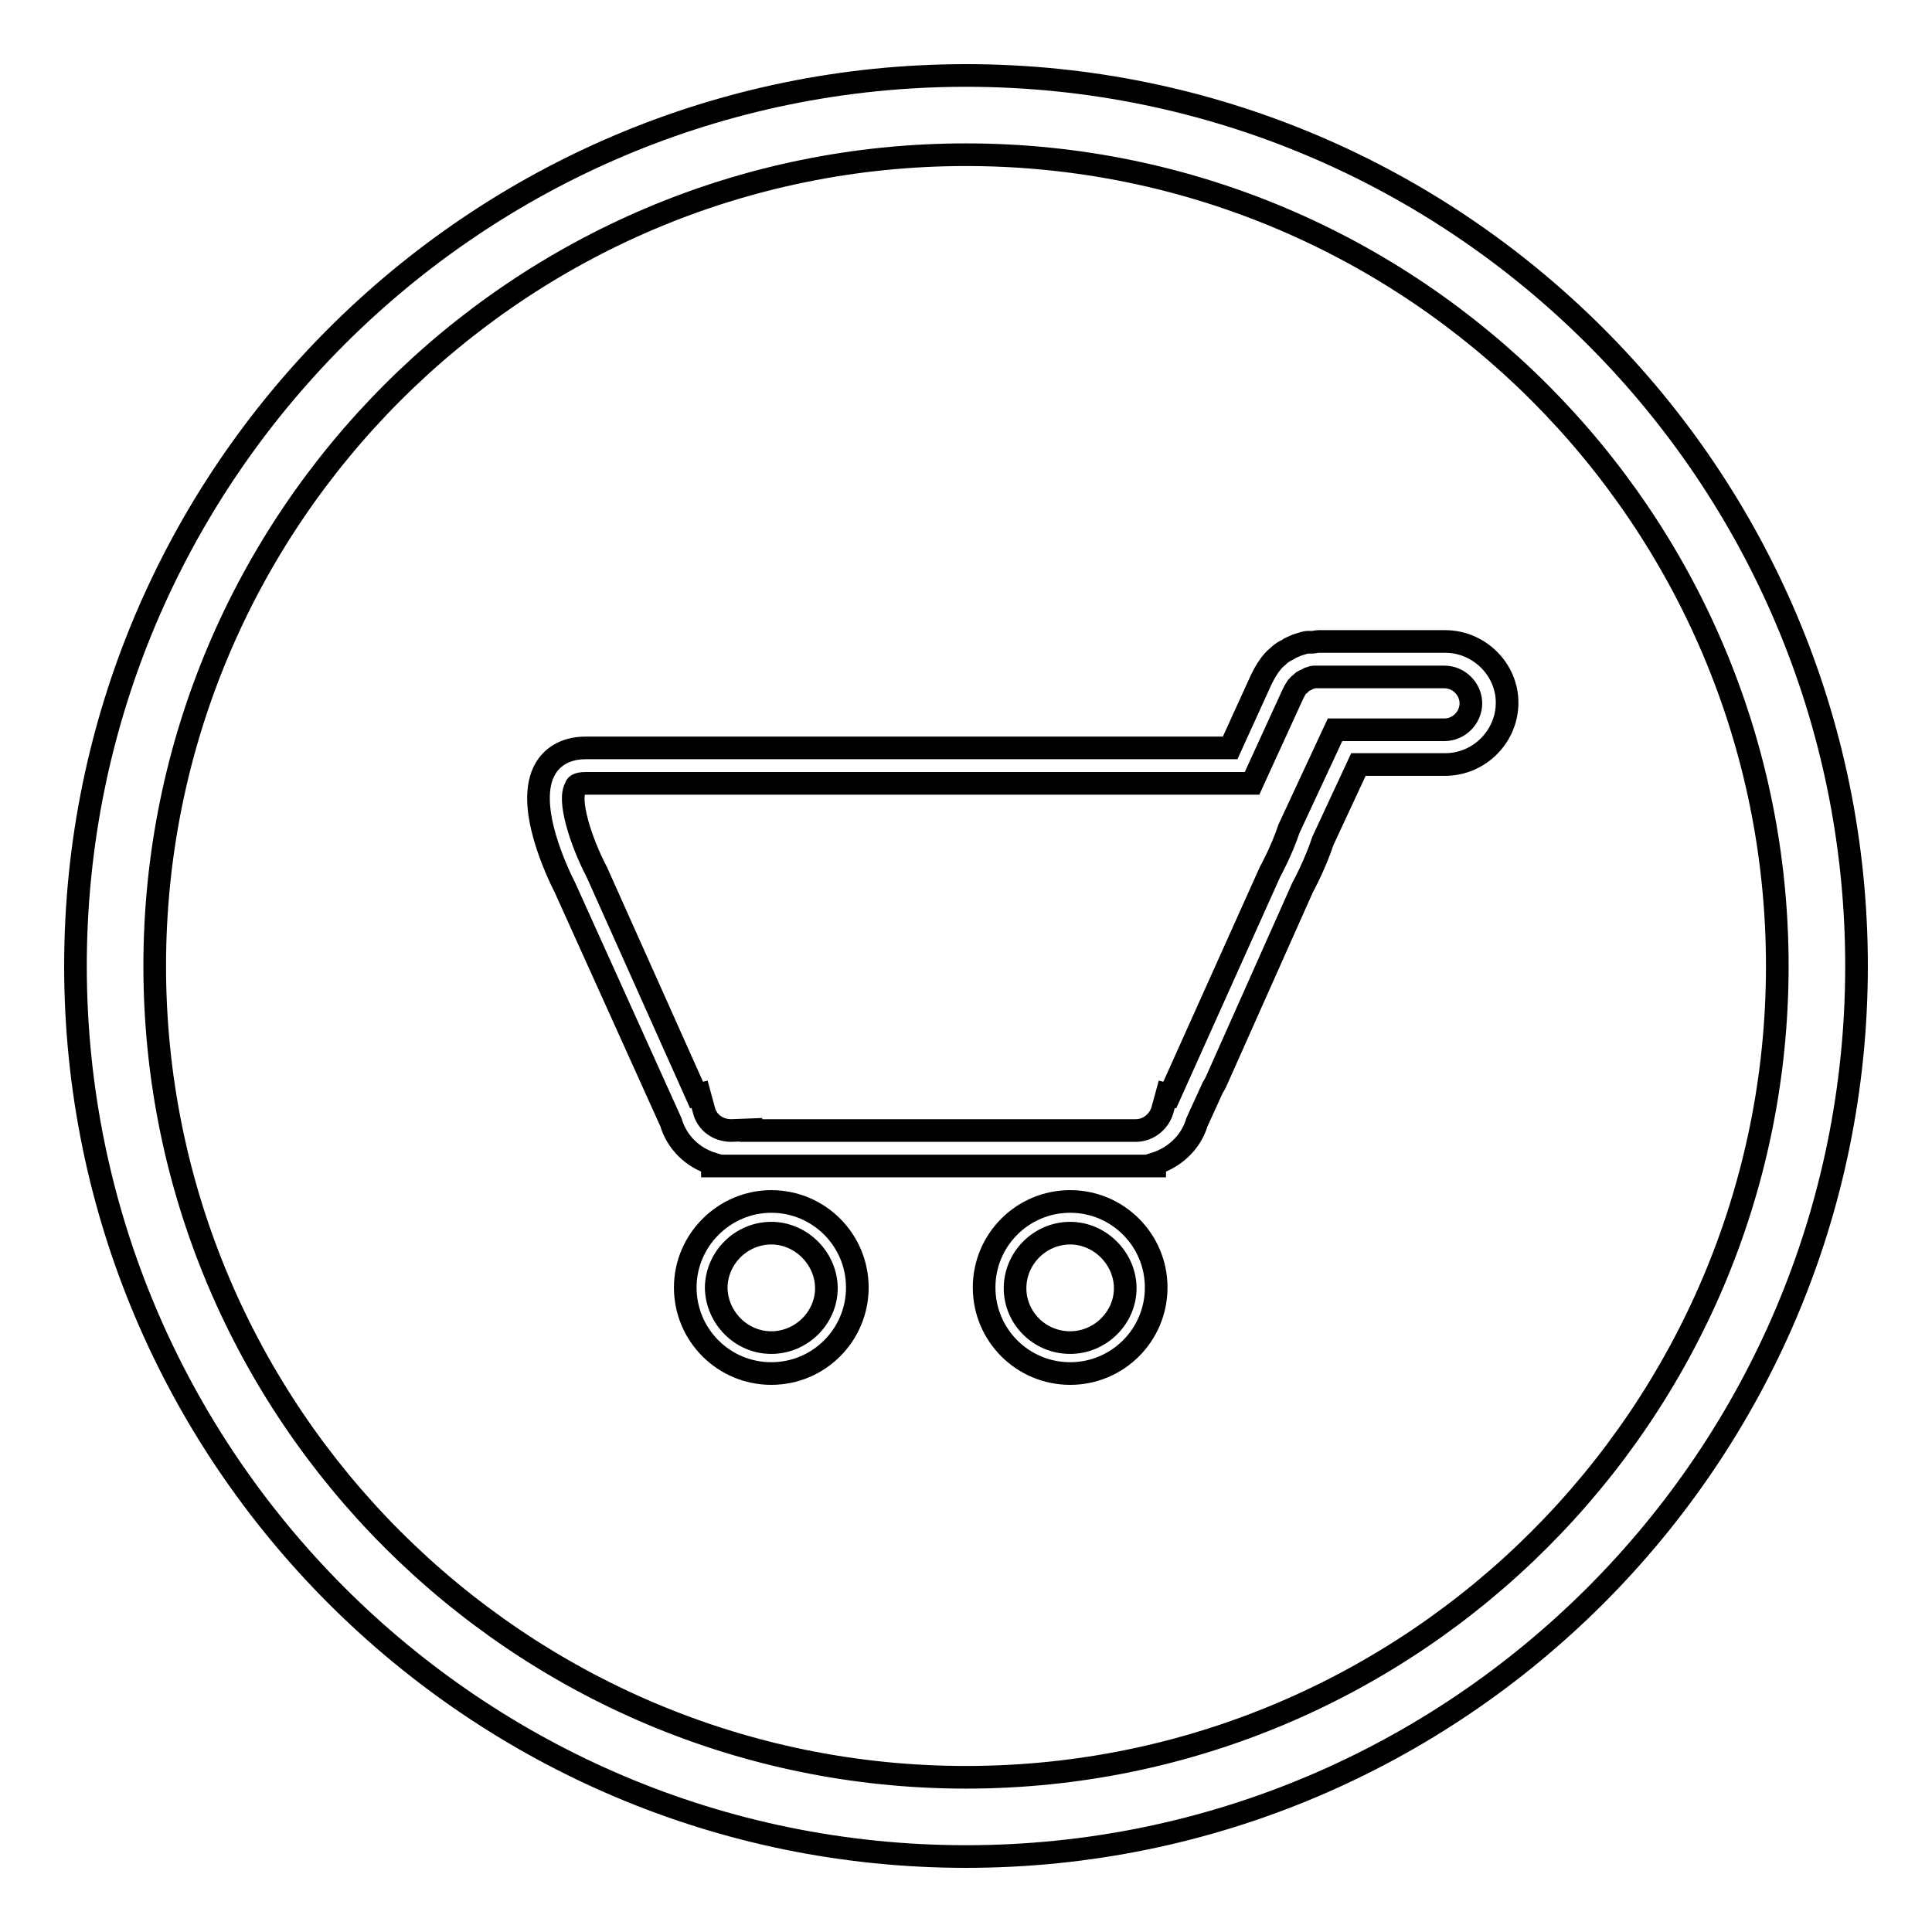 <?xml version="1.0" encoding="utf-8"?>
<!-- Svg Vector Icons : http://www.onlinewebfonts.com/icon -->
<!DOCTYPE svg PUBLIC "-//W3C//DTD SVG 1.1//EN" "http://www.w3.org/Graphics/SVG/1.1/DTD/svg11.dtd">
<svg version="1.1" xmlns="http://www.w3.org/2000/svg" xmlns:xlink="http://www.w3.org/1999/xlink" x="0px" y="0px" viewBox="0 0 256 256" enable-background="new 0 0 256 256" xml:space="preserve">
<g><g><path stroke-width="3" fill-opacity="0" stroke="#000000"  d="M102.2,177.9c4,0,7.3-3.3,7.3-7.2s-3.3-7.3-7.3-7.3c-4,0-7.3,3.3-7.3,7.3C95,174.6,98.2,177.9,102.2,177.9L102.2,177.9z M102.2,159.2c6.3,0,11.4,5.1,11.4,11.4c0,6.3-5.1,11.4-11.4,11.4c-6.3,0-11.4-5.1-11.4-11.4C90.8,164.3,96,159.2,102.2,159.2L102.2,159.2z M141.8,177.9c4,0,7.3-3.3,7.3-7.2s-3.3-7.3-7.3-7.3c-4,0-7.3,3.3-7.3,7.3C134.5,174.6,137.7,177.9,141.8,177.9L141.8,177.9z M141.8,159.2c6.3,0,11.4,5.1,11.4,11.4c0,6.3-5.1,11.4-11.4,11.4s-11.4-5.1-11.4-11.4C130.4,164.3,135.5,159.2,141.8,159.2L141.8,159.2z M79.1,115.6l13.2,29.5l0.4-0.1l0.6,2.2c0.4,1.5,1.8,2.6,3.6,2.6h0l2.6-0.1v0.1h48.5l2.5,0c1.6,0,3-1.1,3.5-2.6l0.6-2.2l0.4,0.1l13.3-29.6c0,0,1.5-2.7,2.5-5.7l6.1-13.1h14.5c1.9,0,3.5-1.6,3.5-3.5s-1.6-3.5-3.5-3.5h-16.9l-0.4,0c-0.2,0-0.3,0.1-0.7,0.2c-0.2,0.1-0.3,0.2-0.6,0.3c-0.2,0.1-0.3,0.2-0.5,0.4c-0.2,0.1-0.3,0.3-0.5,0.5c-0.2,0.3-0.3,0.5-0.5,0.9l-5.4,11.8H77.6c-1.1,0-1.3,0.3-1.3,0.5C75.2,105.9,76.9,111.4,79.1,115.6L79.1,115.6z M72.3,101.8c0.7-1.2,2.3-2.7,5.3-2.7H163l4.1-9c0.3-0.6,0.6-1.2,1.1-1.9c0.3-0.4,0.6-0.8,1.1-1.2c0.3-0.3,0.7-0.6,1.1-0.8l0.2-0.1c0.4-0.3,0.8-0.4,1.2-0.6l0.3-0.1c0.4-0.1,0.8-0.3,1.2-0.3l0.6,0c0.3,0,0.5-0.1,0.8-0.1h16.8c4.5,0,8.2,3.7,8.2,8.1c0,4.5-3.7,8.2-8.2,8.2H180l-4.7,10.1c-1.1,3.3-2.7,6.2-2.7,6.2l-11.5,25.8c-0.1,0.2-0.2,0.4-0.4,0.7l-2.1,4.6c-0.8,2.7-3,4.7-5.6,5.5l0,0.3H97l-2.6,0l0-0.3c-2.6-0.8-4.7-2.8-5.5-5.5l-14-31C74,115.9,69.4,106.6,72.3,101.8L72.3,101.8z"/><path stroke-width="3" fill-opacity="0" stroke="#000000"  d="M128,20.5C68.7,20.5,20.5,68.7,20.5,128S68.7,235.5,128,235.5S235.5,187.3,235.5,128S187.3,20.5,128,20.5L128,20.5z M128,246c-65.1,0-118-52.9-118-118C10,62.9,62.9,10,128,10c65.1,0,118,52.9,118,118C246,193.1,193.1,246,128,246L128,246z"/></g></g>
</svg>